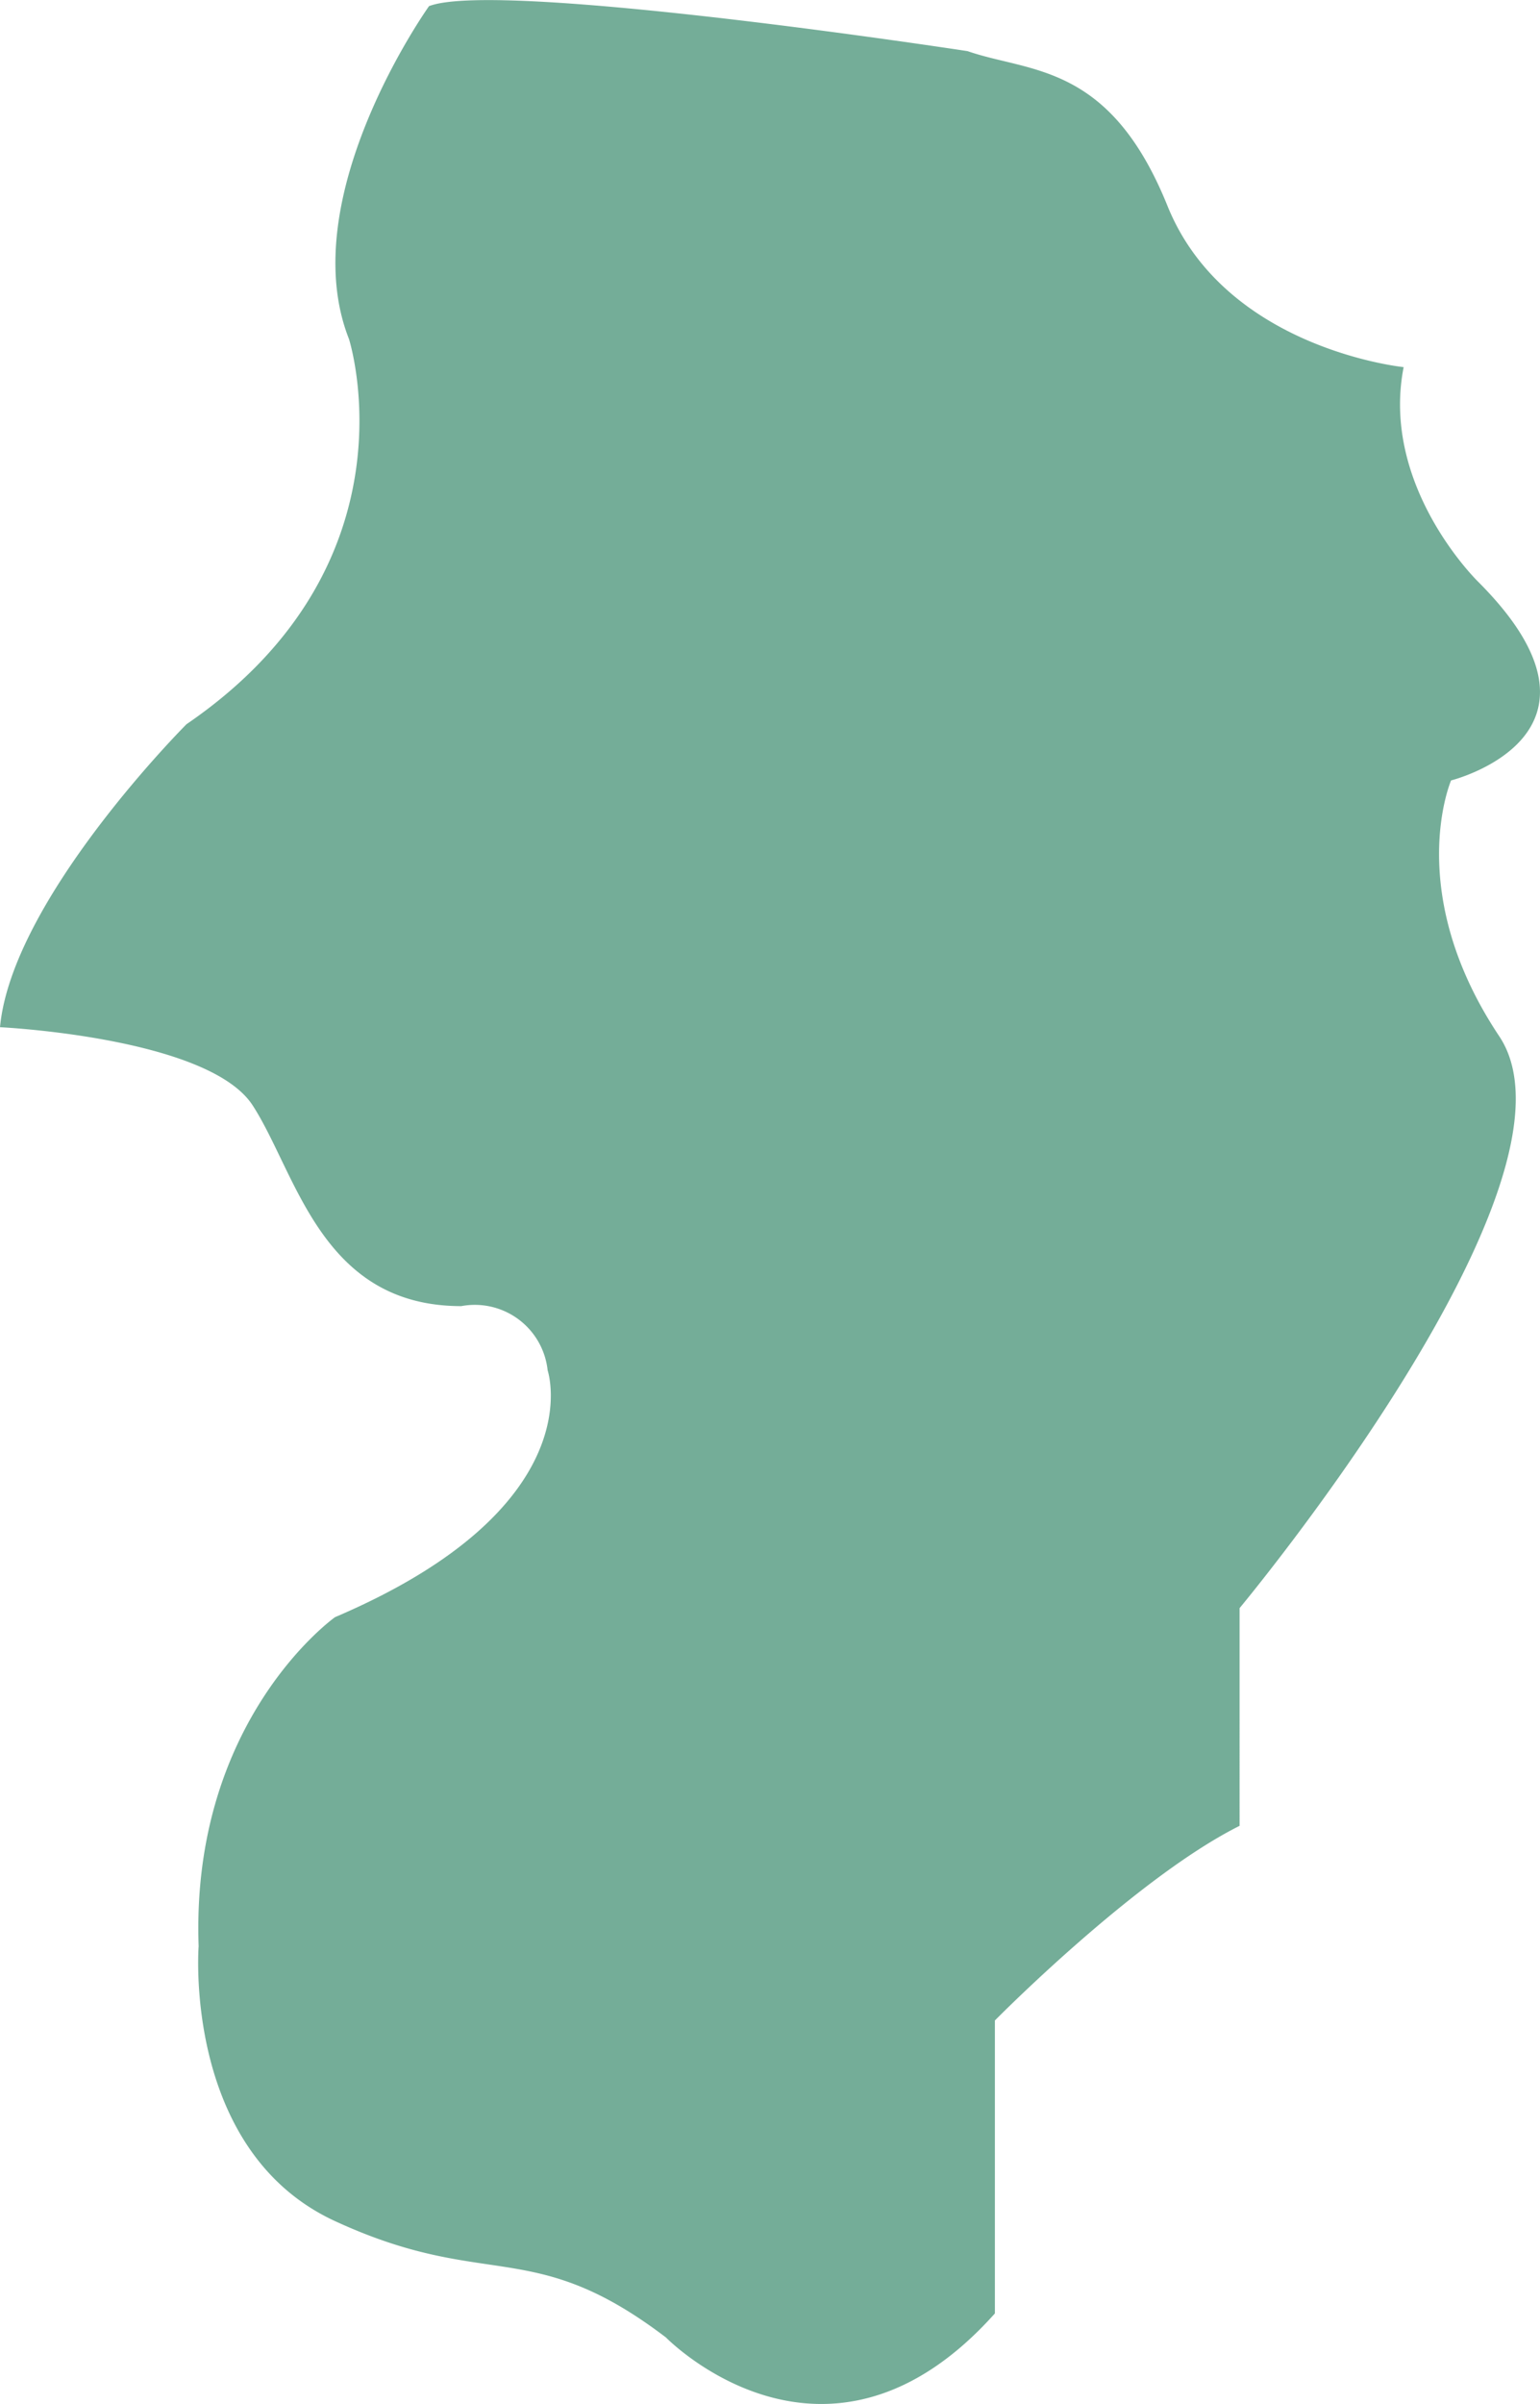 <svg xmlns="http://www.w3.org/2000/svg" xmlns:xlink="http://www.w3.org/1999/xlink" width="44.431" height="69.329" viewBox="0 0 44.431 69.329">
  <defs>
    <clipPath id="clip-path">
      <rect id="長方形_77" data-name="長方形 77" width="44.431" height="69.329" fill="none"/>
    </clipPath>
  </defs>
  <g id="グループ_67" data-name="グループ 67" clip-path="url(#clip-path)">
    <path id="パス_344" data-name="パス 344" d="M12.383.169s-3.935,5.5-2.315,9.606c0,0,2.083,6.481-4.687,11.11,0,0-5.034,5.034-5.381,8.738,0,0,6.018.289,7.291,2.257s1.967,5.787,6.018,5.787A2.113,2.113,0,0,1,15.8,39.519s1.331,3.935-6.134,7.118c0,0-4.167,2.951-3.935,9.49,0,0-.463,5.9,3.935,7.928s5.671.405,9.548,3.356c0,0,4.629,4.745,9.49-.694V58.268s4.051-4.109,7.06-5.613V46.376S46.033,34.05,43.255,29.884s-1.389-7.378-1.389-7.378,5.208-1.3.781-5.729c0,0-2.825-2.744-2.15-6.19,0,0-5.145-.518-6.814-4.651S29.719,2.1,27.916,1.474c0,0-13.507-2.072-15.532-1.3" transform="translate(0 0.001)" fill="#74ad98"/>
  </g>
</svg>
